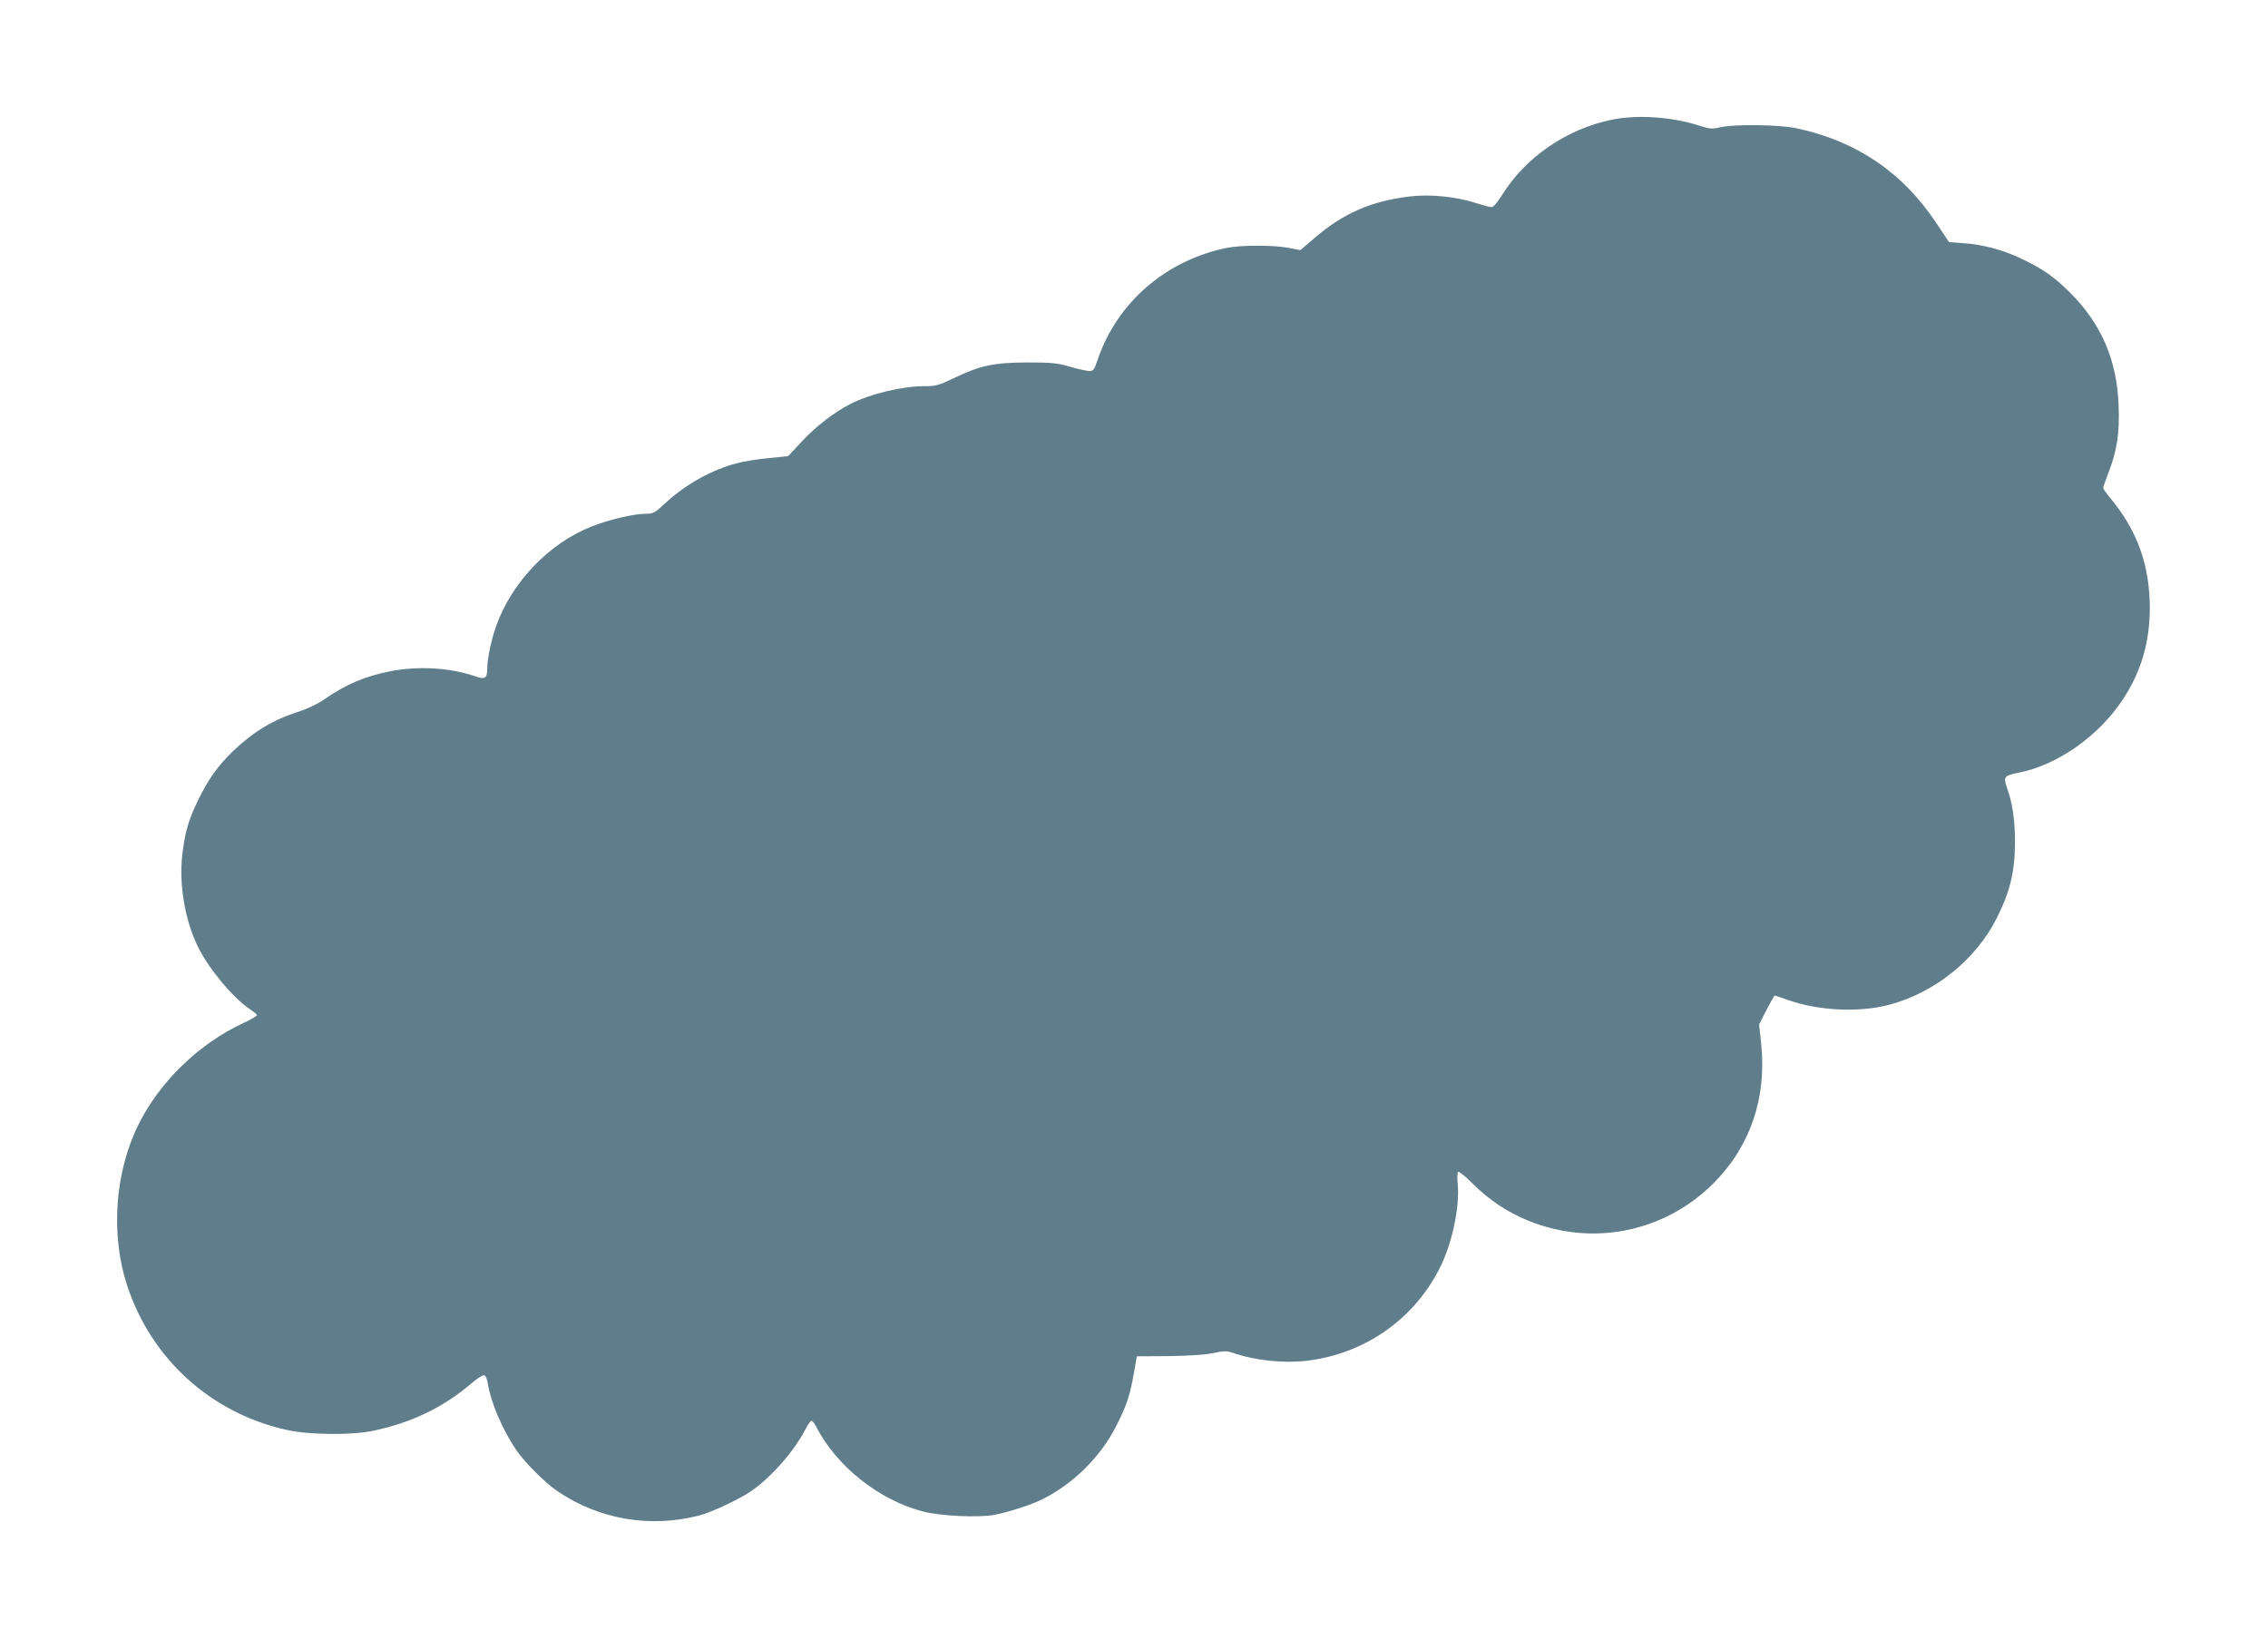<?xml version="1.0" standalone="no"?>
<!DOCTYPE svg PUBLIC "-//W3C//DTD SVG 20010904//EN"
 "http://www.w3.org/TR/2001/REC-SVG-20010904/DTD/svg10.dtd">
<svg version="1.0" xmlns="http://www.w3.org/2000/svg"
 width="1280pt" height="925pt" viewBox="0 0 1280 925"
 preserveAspectRatio="xMidYMid meet">
<g transform="translate(0,925) scale(0.1,-0.1)"
fill="#607d8b" stroke="none">
<path d="M9100 8575 c-257 -52 -489 -211 -623 -426 -23 -38 -49 -68 -57 -68
-8 -1 -49 10 -90 23 -112 36 -260 51 -373 37 -218 -26 -375 -94 -540 -236
l-78 -67 -67 13 c-83 16 -267 16 -347 0 -345 -70 -620 -308 -730 -631 -21 -61
-24 -65 -51 -64 -16 1 -65 12 -109 25 -69 20 -101 23 -240 23 -188 -1 -263
-17 -413 -89 -85 -41 -101 -45 -167 -45 -125 0 -302 -43 -415 -100 -89 -45
-193 -125 -272 -209 l-80 -86 -111 -11 c-62 -6 -141 -19 -175 -28 -142 -36
-293 -120 -407 -226 -60 -56 -68 -60 -112 -60 -68 -1 -206 -33 -304 -72 -242
-95 -454 -318 -541 -568 -25 -71 -48 -181 -48 -228 0 -62 -11 -69 -67 -50
-140 49 -321 60 -480 29 -142 -28 -251 -74 -372 -158 -38 -27 -96 -54 -145
-70 -143 -45 -254 -112 -370 -222 -87 -84 -143 -163 -200 -282 -52 -107 -72
-176 -87 -303 -20 -168 15 -376 91 -526 61 -122 197 -285 291 -347 21 -14 39
-29 39 -34 0 -4 -37 -26 -83 -47 -245 -115 -465 -328 -584 -567 -135 -269
-160 -622 -66 -910 136 -416 475 -723 903 -817 127 -28 367 -30 488 -4 218 46
396 133 555 269 31 27 63 47 71 44 7 -3 17 -26 20 -51 16 -102 82 -256 158
-369 50 -73 162 -185 235 -235 235 -159 520 -208 798 -137 70 18 224 90 293
137 113 77 247 229 311 356 12 23 26 42 31 42 5 0 17 -15 26 -33 115 -223 351
-412 599 -478 99 -27 316 -37 408 -20 81 16 209 57 272 89 172 86 326 238 414
411 59 116 78 173 100 298 l17 97 179 1 c116 2 205 7 251 17 61 13 78 13 110
2 127 -44 289 -61 422 -45 325 40 603 234 749 526 68 135 112 341 100 472 -4
35 -2 65 3 68 5 3 43 -27 83 -68 93 -92 192 -158 311 -207 363 -148 769 -66
1046 210 207 207 301 481 270 784 l-12 113 41 81 c23 45 44 82 47 82 4 0 36
-11 73 -24 173 -62 404 -73 576 -27 256 69 487 255 604 488 77 154 103 265
103 433 0 124 -14 217 -47 309 -19 55 -12 64 66 79 219 42 453 206 590 414
103 157 151 320 152 513 0 244 -70 440 -225 626 -21 25 -38 49 -38 55 0 5 13
43 29 84 49 126 64 225 58 380 -9 256 -97 462 -275 639 -89 88 -152 133 -272
190 -104 50 -219 81 -327 88 l-83 6 -74 111 c-189 284 -451 461 -788 532 -98
21 -354 24 -432 5 -42 -10 -57 -9 -110 8 -154 51 -351 65 -496 36z"/>
</g>
</svg>

